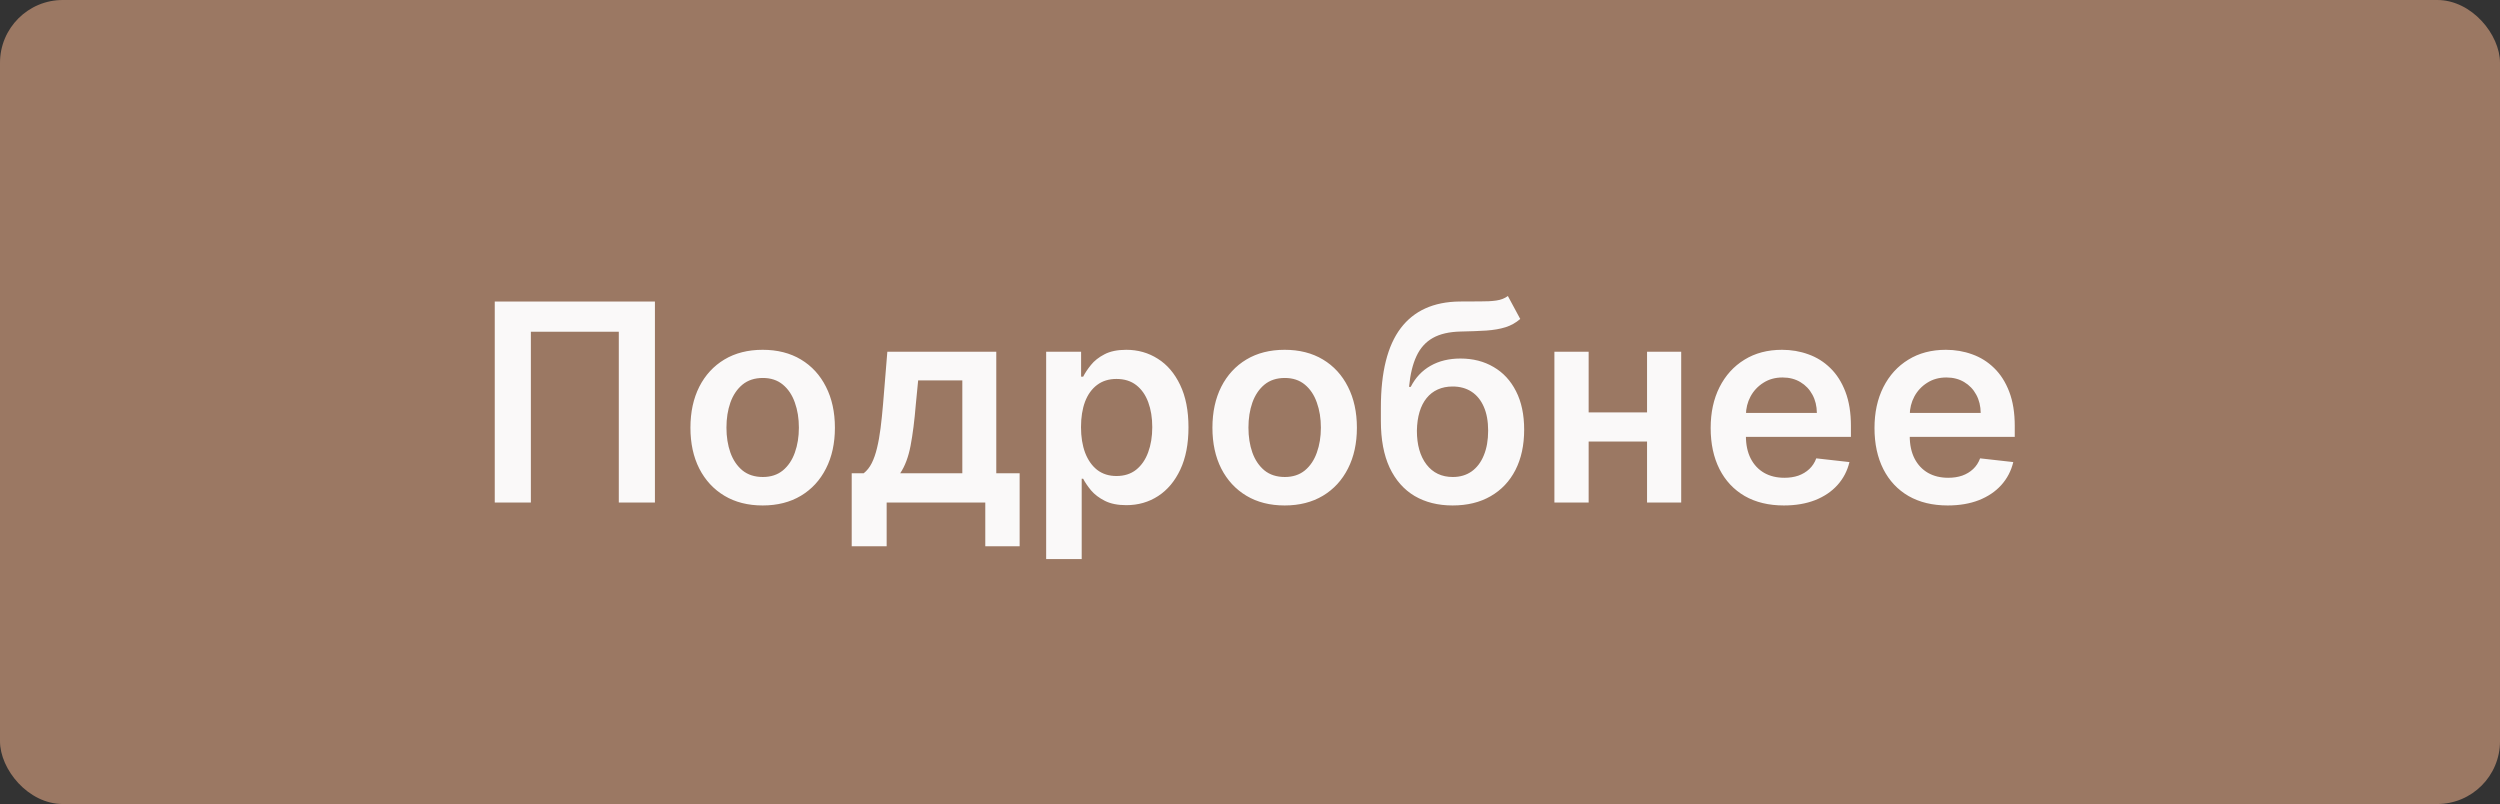 <?xml version="1.0" encoding="UTF-8"?> <svg xmlns="http://www.w3.org/2000/svg" width="398" height="128" viewBox="0 0 398 128" fill="none"><rect x="0" y="0" width="398" height="128" fill="#333333" stroke="none"/> <rect width="398" height="128" rx="10" fill="#9B7863"></rect> <path d="M104.264 48V80H98.514V52.812H84.514V80H78.764V48H104.264ZM121.417 80.469C119.073 80.469 117.042 79.953 115.323 78.922C113.604 77.891 112.271 76.448 111.323 74.594C110.385 72.74 109.917 70.573 109.917 68.094C109.917 65.615 110.385 63.443 111.323 61.578C112.271 59.714 113.604 58.266 115.323 57.234C117.042 56.203 119.073 55.688 121.417 55.688C123.76 55.688 125.792 56.203 127.51 57.234C129.229 58.266 130.557 59.714 131.495 61.578C132.443 63.443 132.917 65.615 132.917 68.094C132.917 70.573 132.443 72.74 131.495 74.594C130.557 76.448 129.229 77.891 127.51 78.922C125.792 79.953 123.76 80.469 121.417 80.469ZM121.448 75.938C122.719 75.938 123.781 75.588 124.635 74.891C125.489 74.182 126.125 73.234 126.542 72.047C126.969 70.859 127.182 69.537 127.182 68.078C127.182 66.609 126.969 65.281 126.542 64.094C126.125 62.896 125.489 61.943 124.635 61.234C123.781 60.526 122.719 60.172 121.448 60.172C120.146 60.172 119.062 60.526 118.198 61.234C117.344 61.943 116.703 62.896 116.276 64.094C115.859 65.281 115.651 66.609 115.651 68.078C115.651 69.537 115.859 70.859 116.276 72.047C116.703 73.234 117.344 74.182 118.198 74.891C119.062 75.588 120.146 75.938 121.448 75.938ZM135.592 86.969V75.344H137.499C138.009 74.948 138.436 74.412 138.78 73.734C139.124 73.047 139.405 72.24 139.624 71.312C139.853 70.375 140.04 69.328 140.186 68.172C140.332 67.005 140.462 65.75 140.577 64.406L141.264 56H158.608V75.344H162.327V86.969H156.858V80H141.155V86.969H135.592ZM143.311 75.344H153.202V60.562H146.17L145.795 64.406C145.587 66.948 145.311 69.125 144.967 70.938C144.624 72.75 144.071 74.219 143.311 75.344ZM166.549 89V56H172.112V59.969H172.44C172.732 59.385 173.143 58.766 173.674 58.109C174.206 57.443 174.924 56.875 175.831 56.406C176.737 55.927 177.893 55.688 179.299 55.688C181.154 55.688 182.825 56.161 184.315 57.109C185.815 58.047 187.002 59.438 187.877 61.281C188.763 63.115 189.206 65.365 189.206 68.031C189.206 70.667 188.773 72.906 187.909 74.75C187.044 76.594 185.867 78 184.377 78.969C182.888 79.938 181.2 80.422 179.315 80.422C177.94 80.422 176.799 80.193 175.893 79.734C174.987 79.276 174.258 78.724 173.706 78.078C173.164 77.422 172.742 76.802 172.44 76.219H172.206V89H166.549ZM172.096 68C172.096 69.552 172.315 70.912 172.752 72.078C173.2 73.245 173.841 74.156 174.674 74.812C175.518 75.458 176.539 75.781 177.737 75.781C178.987 75.781 180.034 75.448 180.877 74.781C181.721 74.104 182.357 73.182 182.784 72.016C183.221 70.838 183.44 69.5 183.44 68C183.44 66.51 183.226 65.188 182.799 64.031C182.372 62.875 181.737 61.969 180.893 61.312C180.049 60.656 178.997 60.328 177.737 60.328C176.529 60.328 175.502 60.646 174.659 61.281C173.815 61.917 173.174 62.807 172.737 63.953C172.31 65.099 172.096 66.448 172.096 68ZM204.518 80.469C202.174 80.469 200.143 79.953 198.424 78.922C196.706 77.891 195.372 76.448 194.424 74.594C193.487 72.74 193.018 70.573 193.018 68.094C193.018 65.615 193.487 63.443 194.424 61.578C195.372 59.714 196.706 58.266 198.424 57.234C200.143 56.203 202.174 55.688 204.518 55.688C206.862 55.688 208.893 56.203 210.612 57.234C212.331 58.266 213.659 59.714 214.596 61.578C215.544 63.443 216.018 65.615 216.018 68.094C216.018 70.573 215.544 72.74 214.596 74.594C213.659 76.448 212.331 77.891 210.612 78.922C208.893 79.953 206.862 80.469 204.518 80.469ZM204.549 75.938C205.82 75.938 206.883 75.588 207.737 74.891C208.591 74.182 209.226 73.234 209.643 72.047C210.07 70.859 210.284 69.537 210.284 68.078C210.284 66.609 210.07 65.281 209.643 64.094C209.226 62.896 208.591 61.943 207.737 61.234C206.883 60.526 205.82 60.172 204.549 60.172C203.247 60.172 202.164 60.526 201.299 61.234C200.445 61.943 199.805 62.896 199.377 64.094C198.961 65.281 198.752 66.609 198.752 68.078C198.752 69.537 198.961 70.859 199.377 72.047C199.805 73.234 200.445 74.182 201.299 74.891C202.164 75.588 203.247 75.938 204.549 75.938ZM240.053 47.125L242.022 50.781C241.324 51.385 240.543 51.823 239.678 52.094C238.814 52.365 237.798 52.542 236.631 52.625C235.475 52.698 234.1 52.75 232.506 52.781C230.715 52.823 229.251 53.161 228.116 53.797C226.98 54.432 226.111 55.396 225.506 56.688C224.902 57.969 224.506 59.604 224.319 61.594H224.585C225.335 60.125 226.387 59.005 227.741 58.234C229.095 57.464 230.683 57.078 232.506 57.078C234.496 57.078 236.251 57.526 237.772 58.422C239.303 59.307 240.496 60.594 241.35 62.281C242.215 63.969 242.647 66.01 242.647 68.406C242.647 70.875 242.183 73.016 241.256 74.828C240.329 76.63 239.012 78.021 237.303 79C235.605 79.979 233.59 80.469 231.256 80.469C228.933 80.469 226.913 79.963 225.194 78.953C223.486 77.932 222.163 76.427 221.225 74.438C220.298 72.438 219.835 69.974 219.835 67.047V64.891C219.835 59.245 220.887 55.031 222.991 52.25C225.095 49.469 228.215 48.052 232.35 48C233.579 47.979 234.678 47.974 235.647 47.984C236.626 47.995 237.48 47.948 238.21 47.844C238.939 47.74 239.553 47.5 240.053 47.125ZM231.288 75.938C232.444 75.938 233.444 75.641 234.288 75.047C235.131 74.443 235.777 73.588 236.225 72.484C236.683 71.38 236.913 70.073 236.913 68.562C236.913 67.073 236.683 65.807 236.225 64.766C235.767 63.714 235.116 62.911 234.272 62.359C233.428 61.807 232.423 61.531 231.256 61.531C230.381 61.531 229.595 61.688 228.897 62C228.199 62.312 227.605 62.771 227.116 63.375C226.626 63.979 226.251 64.713 225.991 65.578C225.73 66.443 225.59 67.438 225.569 68.562C225.569 70.823 226.079 72.62 227.1 73.953C228.121 75.276 229.517 75.938 231.288 75.938ZM263.944 65.656V70.297H251.163V65.656H263.944ZM252.913 56V80H247.46V56H252.913ZM267.647 56V80H262.21V56H267.647ZM283.995 80.469C281.588 80.469 279.51 79.969 277.76 78.969C276.021 77.958 274.682 76.531 273.745 74.688C272.807 72.833 272.338 70.651 272.338 68.141C272.338 65.672 272.807 63.505 273.745 61.641C274.693 59.766 276.015 58.307 277.713 57.266C279.411 56.214 281.406 55.688 283.698 55.688C285.177 55.688 286.573 55.927 287.885 56.406C289.208 56.875 290.375 57.604 291.385 58.594C292.406 59.583 293.208 60.844 293.792 62.375C294.375 63.896 294.667 65.708 294.667 67.812V69.547H274.995V65.734H289.245C289.234 64.651 289 63.688 288.542 62.844C288.083 61.99 287.443 61.318 286.62 60.828C285.807 60.339 284.859 60.094 283.776 60.094C282.62 60.094 281.604 60.375 280.729 60.938C279.854 61.49 279.172 62.219 278.682 63.125C278.203 64.021 277.958 65.005 277.948 66.078V69.406C277.948 70.802 278.203 72 278.713 73C279.224 73.99 279.937 74.75 280.854 75.281C281.771 75.802 282.844 76.062 284.073 76.062C284.896 76.062 285.64 75.948 286.307 75.719C286.974 75.479 287.552 75.13 288.042 74.672C288.531 74.213 288.901 73.646 289.151 72.969L294.432 73.562C294.099 74.958 293.463 76.177 292.526 77.219C291.599 78.25 290.411 79.052 288.963 79.625C287.515 80.188 285.859 80.469 283.995 80.469ZM310.077 80.469C307.67 80.469 305.592 79.969 303.842 78.969C302.103 77.958 300.764 76.531 299.827 74.688C298.889 72.833 298.42 70.651 298.42 68.141C298.42 65.672 298.889 63.505 299.827 61.641C300.775 59.766 302.098 58.307 303.795 57.266C305.493 56.214 307.488 55.688 309.78 55.688C311.259 55.688 312.655 55.927 313.967 56.406C315.29 56.875 316.457 57.604 317.467 58.594C318.488 59.583 319.29 60.844 319.874 62.375C320.457 63.896 320.749 65.708 320.749 67.812V69.547H301.077V65.734H315.327C315.316 64.651 315.082 63.688 314.624 62.844C314.165 61.99 313.525 61.318 312.702 60.828C311.889 60.339 310.941 60.094 309.858 60.094C308.702 60.094 307.686 60.375 306.811 60.938C305.936 61.49 305.254 62.219 304.764 63.125C304.285 64.021 304.04 65.005 304.03 66.078V69.406C304.03 70.802 304.285 72 304.795 73C305.306 73.99 306.019 74.75 306.936 75.281C307.853 75.802 308.926 76.062 310.155 76.062C310.978 76.062 311.723 75.948 312.389 75.719C313.056 75.479 313.634 75.13 314.124 74.672C314.613 74.213 314.983 73.646 315.233 72.969L320.514 73.562C320.181 74.958 319.545 76.177 318.608 77.219C317.681 78.25 316.493 79.052 315.045 79.625C313.598 80.188 311.941 80.469 310.077 80.469Z" fill="#FAF9F9"></path> </svg> 